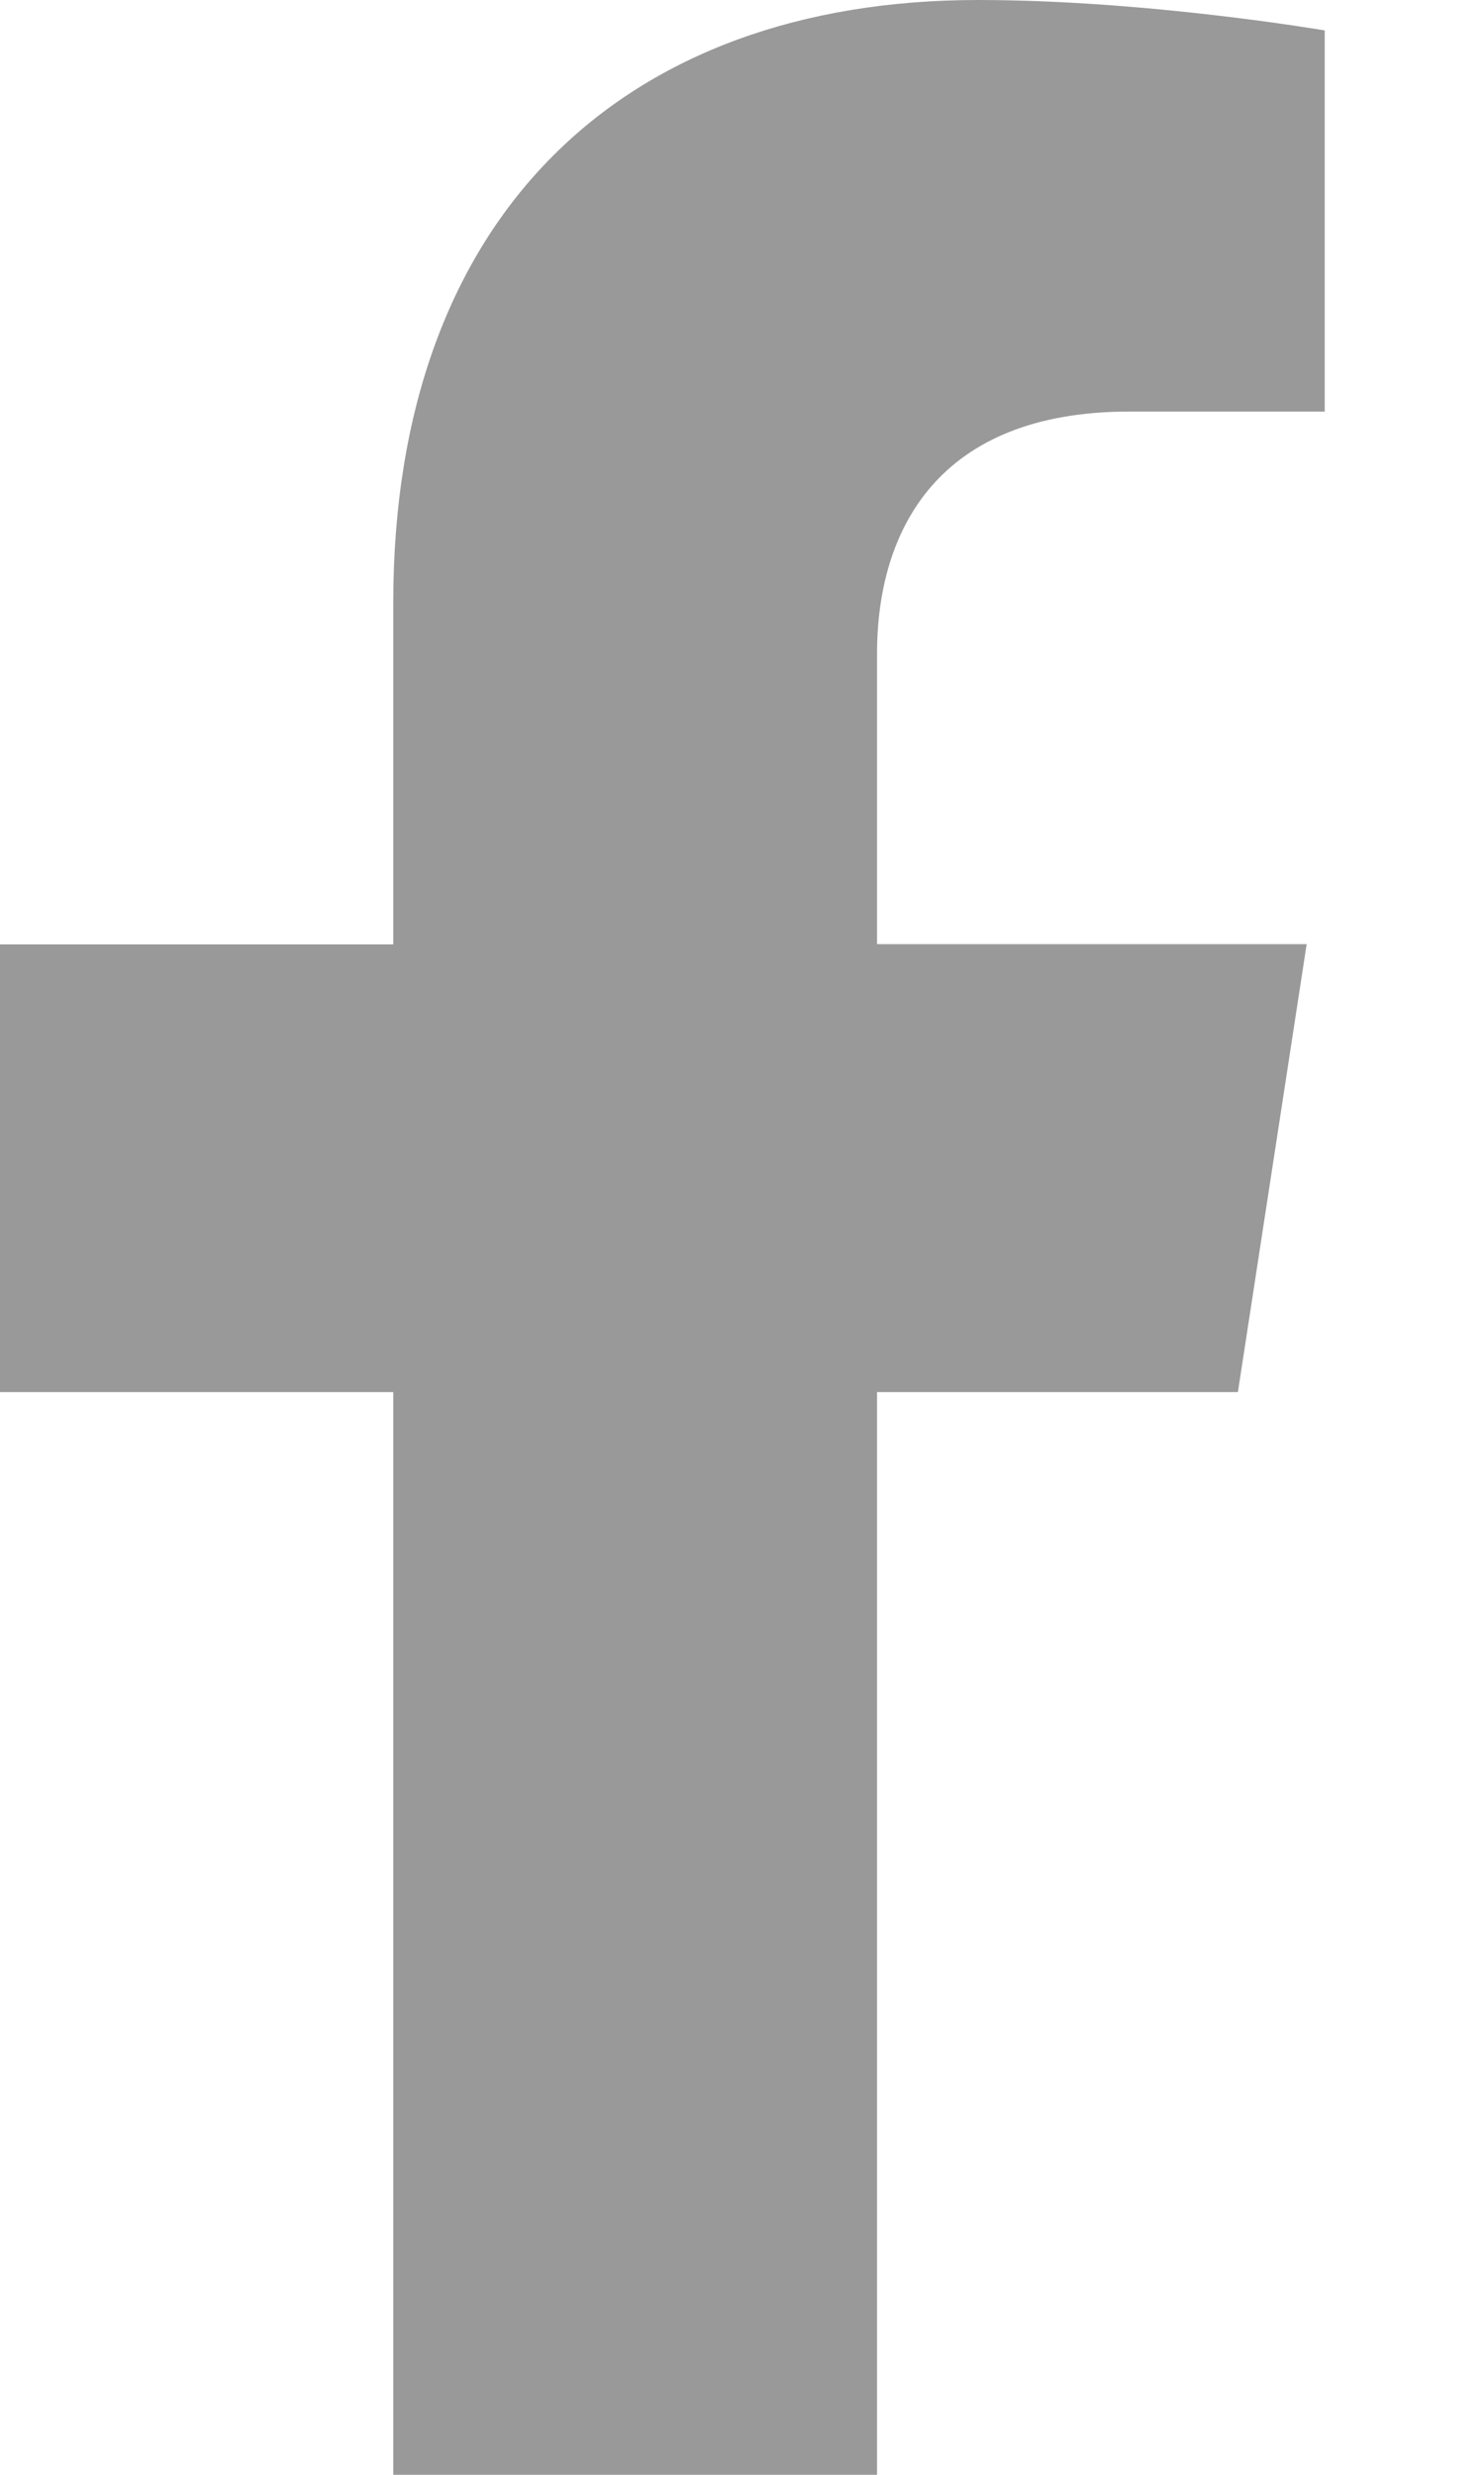 <svg width="6" height="10" xmlns="http://www.w3.org/2000/svg"><path d="M5.005 5.625l.278-1.81H3.546V2.641c0-.495.243-.978 1.02-.978h.79V.123S4.639 0 3.954 0C2.524 0 1.59.867 1.59 2.436v1.38H0v1.809h1.59V10h1.956V5.625h1.459z" fill="#999"/></svg>
